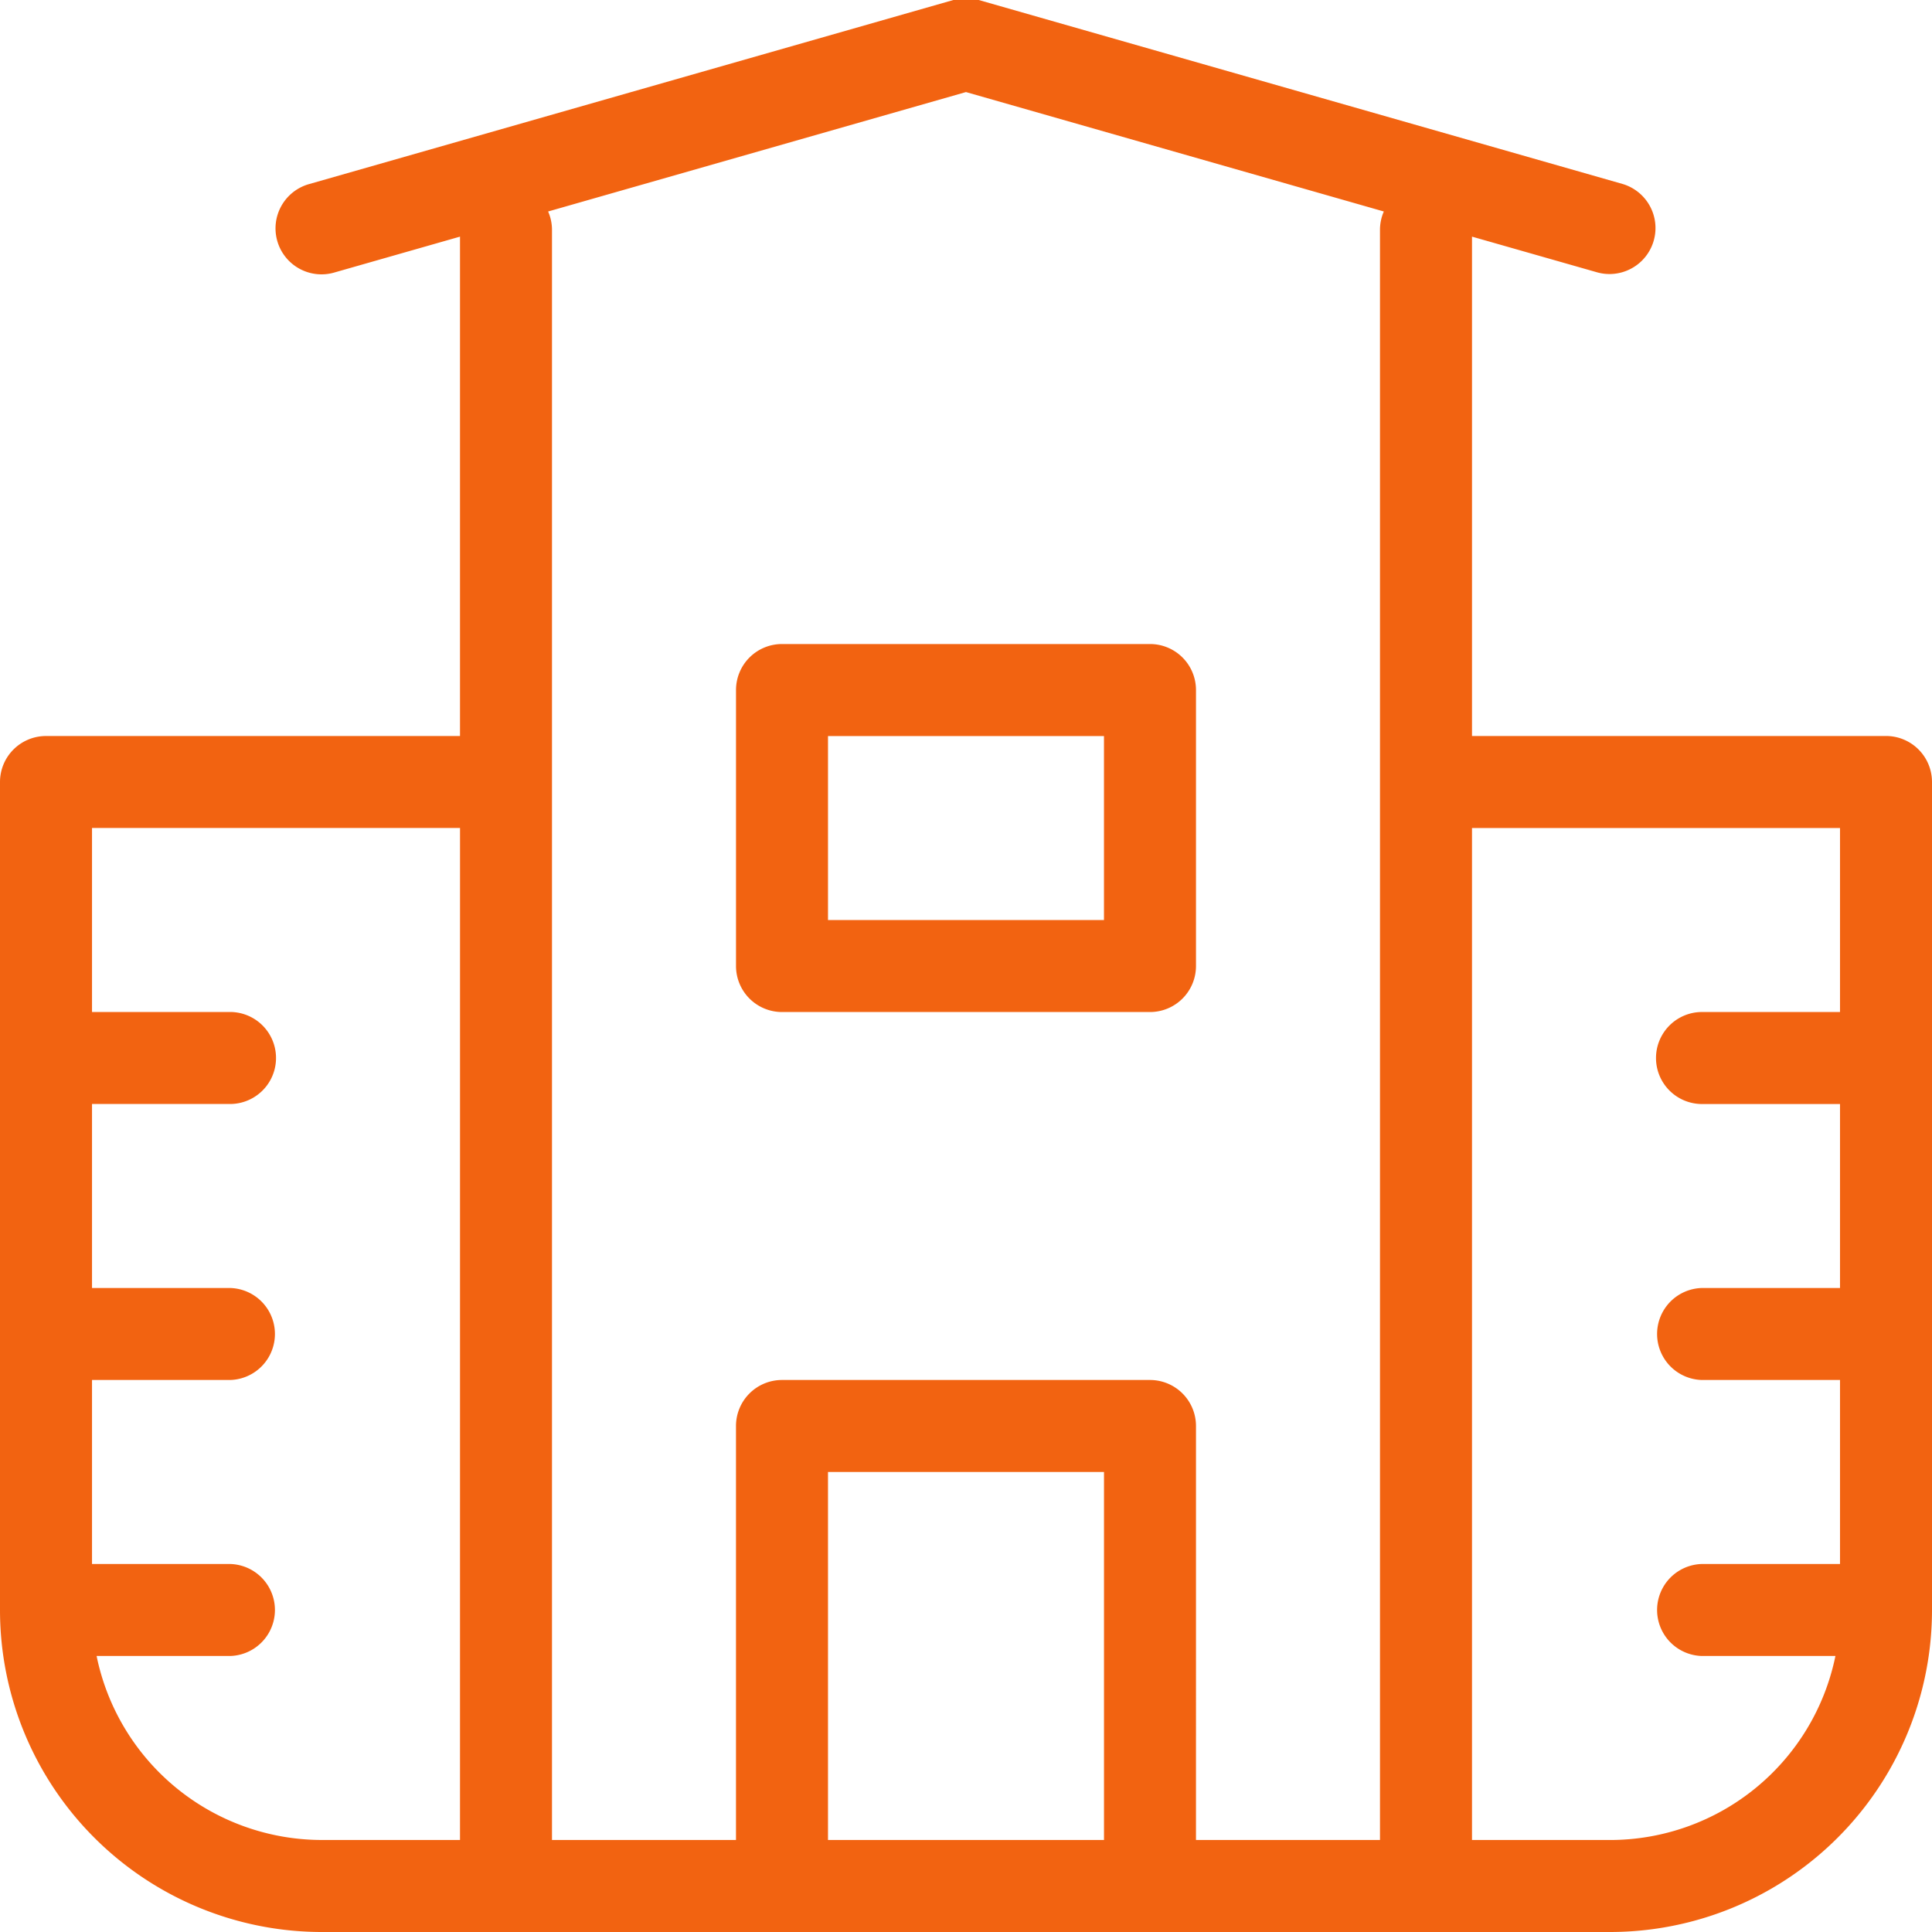 <svg xmlns="http://www.w3.org/2000/svg" width="75" height="75" viewBox="0 0 75 75"><g transform="translate(-235 -861)"><rect width="75" height="75" transform="translate(235 861)" fill="none"/><g transform="translate(-185 450)"><path d="M428,419.786V430.5a1.786,1.786,0,0,0,1.786,1.786H444.07a1.786,1.786,0,0,0,1.786-1.786V419.786A1.786,1.786,0,0,0,444.07,418H429.786A1.786,1.786,0,0,0,428,419.786Zm3.571,1.786h10.713v7.142H431.571Z" transform="translate(20.572 18.001)" fill="#f26311"/><path d="M493.214,439.571H477.143V420.186l4.868,1.389a1.785,1.785,0,0,0,.982-3.432l-25-7.143h-.982l-25,7.143a1.785,1.785,0,1,0,.982,3.432l4.864-1.389v19.386H421.786A1.786,1.786,0,0,0,420,441.357V473.5A12.5,12.5,0,0,0,432.5,486h50A12.5,12.5,0,0,0,495,473.5V441.357A1.786,1.786,0,0,0,493.214,439.571Zm-55.357,42.857H432.5a8.935,8.935,0,0,1-8.75-7.143h5.179a1.786,1.786,0,0,0,0-3.571h-5.357v-7.143h5.357a1.786,1.786,0,0,0,0-3.571h-5.357v-7.143h5.357a1.786,1.786,0,0,0,0-3.572h-5.357v-7.143h14.286Zm14.286,0V468.143h10.714v14.286Zm21.428-62.5v62.5h-7.143V466.357a1.786,1.786,0,0,0-1.786-1.786H450.357a1.786,1.786,0,0,0-1.786,1.786v16.071h-7.143v-62.5a1.768,1.768,0,0,0-.15-.718l16.221-4.636,16.221,4.636A1.77,1.77,0,0,0,473.571,419.929Zm8.929,62.5h-5.357V443.143h14.286v7.143h-5.357a1.786,1.786,0,0,0,0,3.572h5.357V461h-5.357a1.786,1.786,0,0,0,0,3.571h5.357v7.143h-5.357a1.786,1.786,0,0,0,0,3.571h5.179A8.935,8.935,0,0,1,482.5,482.429Z" transform="translate(0)" fill="#f26311"/></g></g></svg>